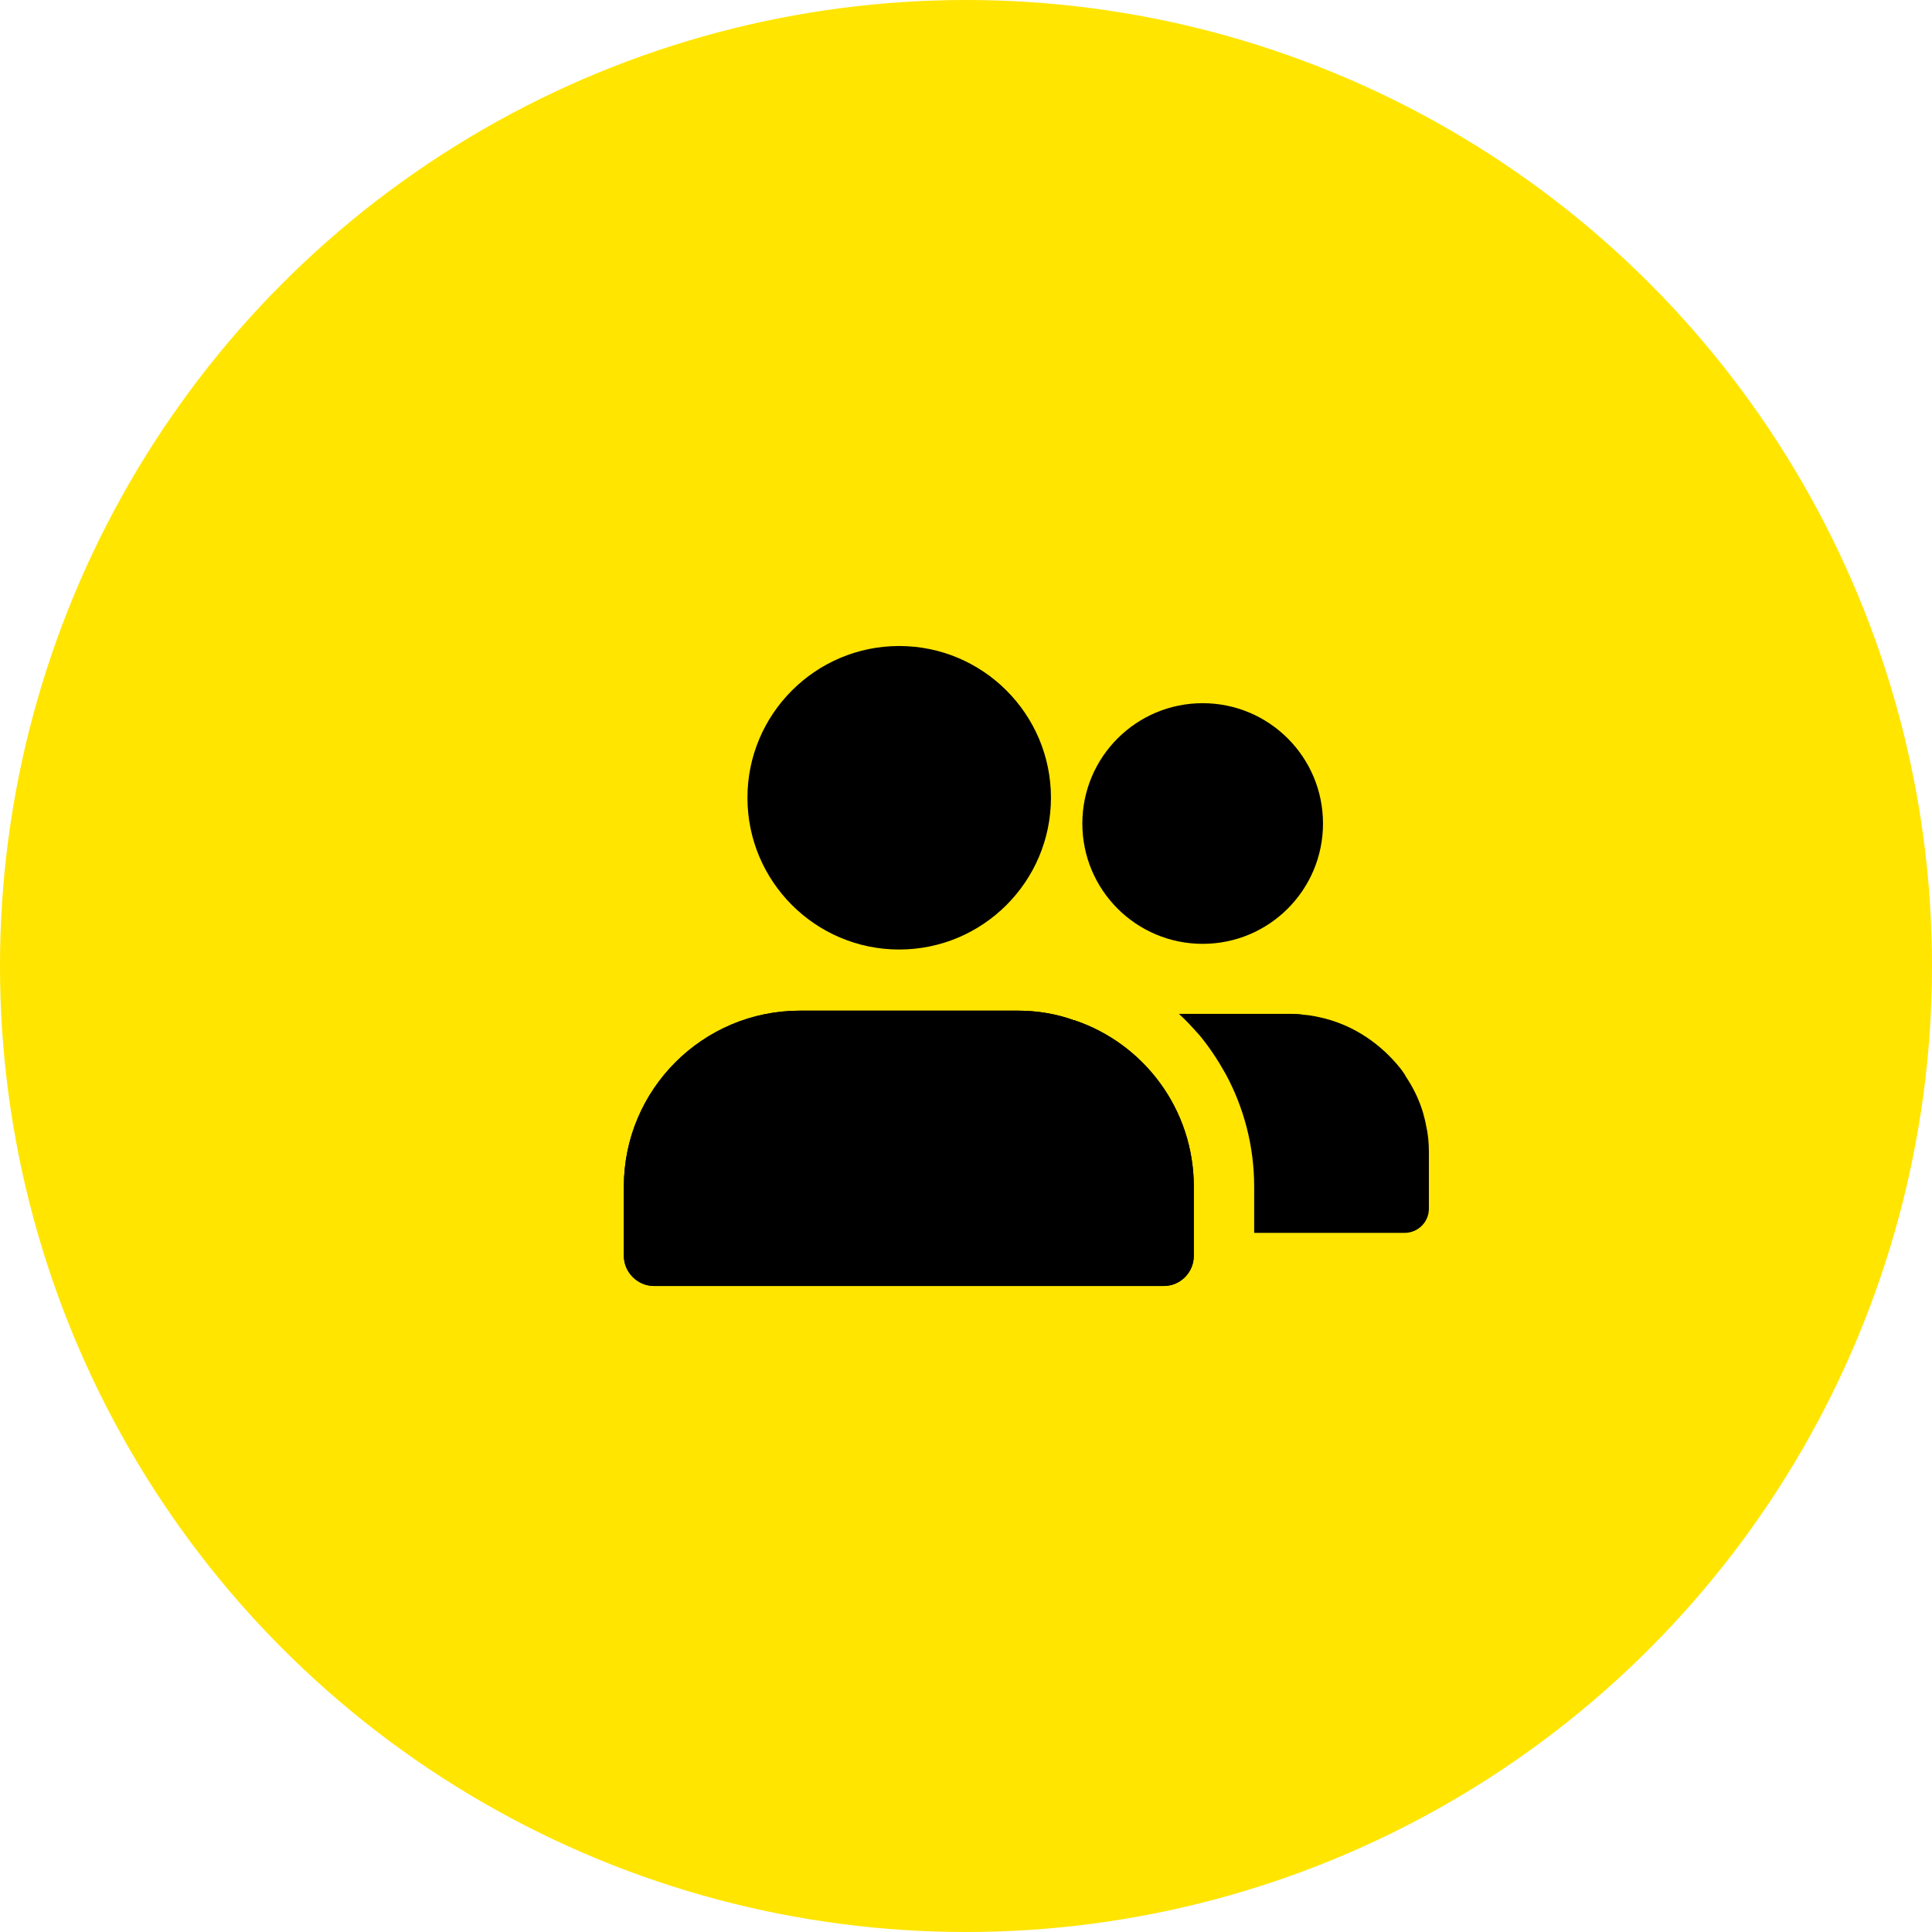 <?xml version="1.0" encoding="UTF-8"?> <svg xmlns="http://www.w3.org/2000/svg" width="32" height="32" viewBox="0 0 32 32" fill="none"><circle cx="16" cy="16" r="16" fill="#FFE500"></circle><path d="M19.773 19.654V20.8C19.773 21.074 19.553 21.3 19.273 21.3H10.833C10.56 21.3 10.333 21.074 10.333 20.8V19.654C10.333 18.047 11.64 16.74 13.247 16.74H16.86C17.187 16.74 17.5 16.794 17.793 16.9C17.793 16.9 17.793 16.894 17.8 16.9C18.947 17.287 19.773 18.374 19.773 19.654Z" fill="black"></path><path d="M14.893 15.727C16.28 15.727 17.407 14.6 17.407 13.213C17.407 11.827 16.28 10.7 14.893 10.7C13.507 10.7 12.38 11.827 12.38 13.213C12.38 14.6 13.507 15.727 14.893 15.727Z" fill="black"></path><path d="M19.773 19.653V20.8C19.773 21.073 19.553 21.3 19.273 21.3H10.833C10.56 21.3 10.333 21.073 10.333 20.8V19.653C10.333 18.047 11.64 16.74 13.247 16.74H16.86C17.187 16.74 17.5 16.793 17.793 16.9C17.793 16.9 17.793 16.893 17.8 16.9C18.947 17.287 19.773 18.373 19.773 19.653Z" fill="black"></path><path d="M23.667 19.08V20.02C23.667 20.24 23.487 20.42 23.267 20.42H20.773V19.653C20.773 18.98 20.6 18.34 20.3 17.787C20.173 17.56 20.033 17.347 19.873 17.153C19.76 17.027 19.647 16.9 19.527 16.793H21.38C21.453 16.793 21.52 16.793 21.587 16.807C21.673 16.813 21.76 16.827 21.847 16.847C22.353 16.953 22.793 17.233 23.12 17.607C23.173 17.667 23.227 17.733 23.273 17.807C23.28 17.807 23.28 17.807 23.273 17.813C23.4 18 23.5 18.2 23.567 18.42C23.587 18.493 23.607 18.567 23.62 18.64C23.653 18.78 23.667 18.927 23.667 19.08Z" fill="black"></path><path d="M19.92 15.633C21.021 15.633 21.913 14.741 21.913 13.64C21.913 12.539 21.021 11.647 19.92 11.647C18.819 11.647 17.927 12.539 17.927 13.64C17.927 14.741 18.819 15.633 19.92 15.633Z" fill="black"></path></svg> 